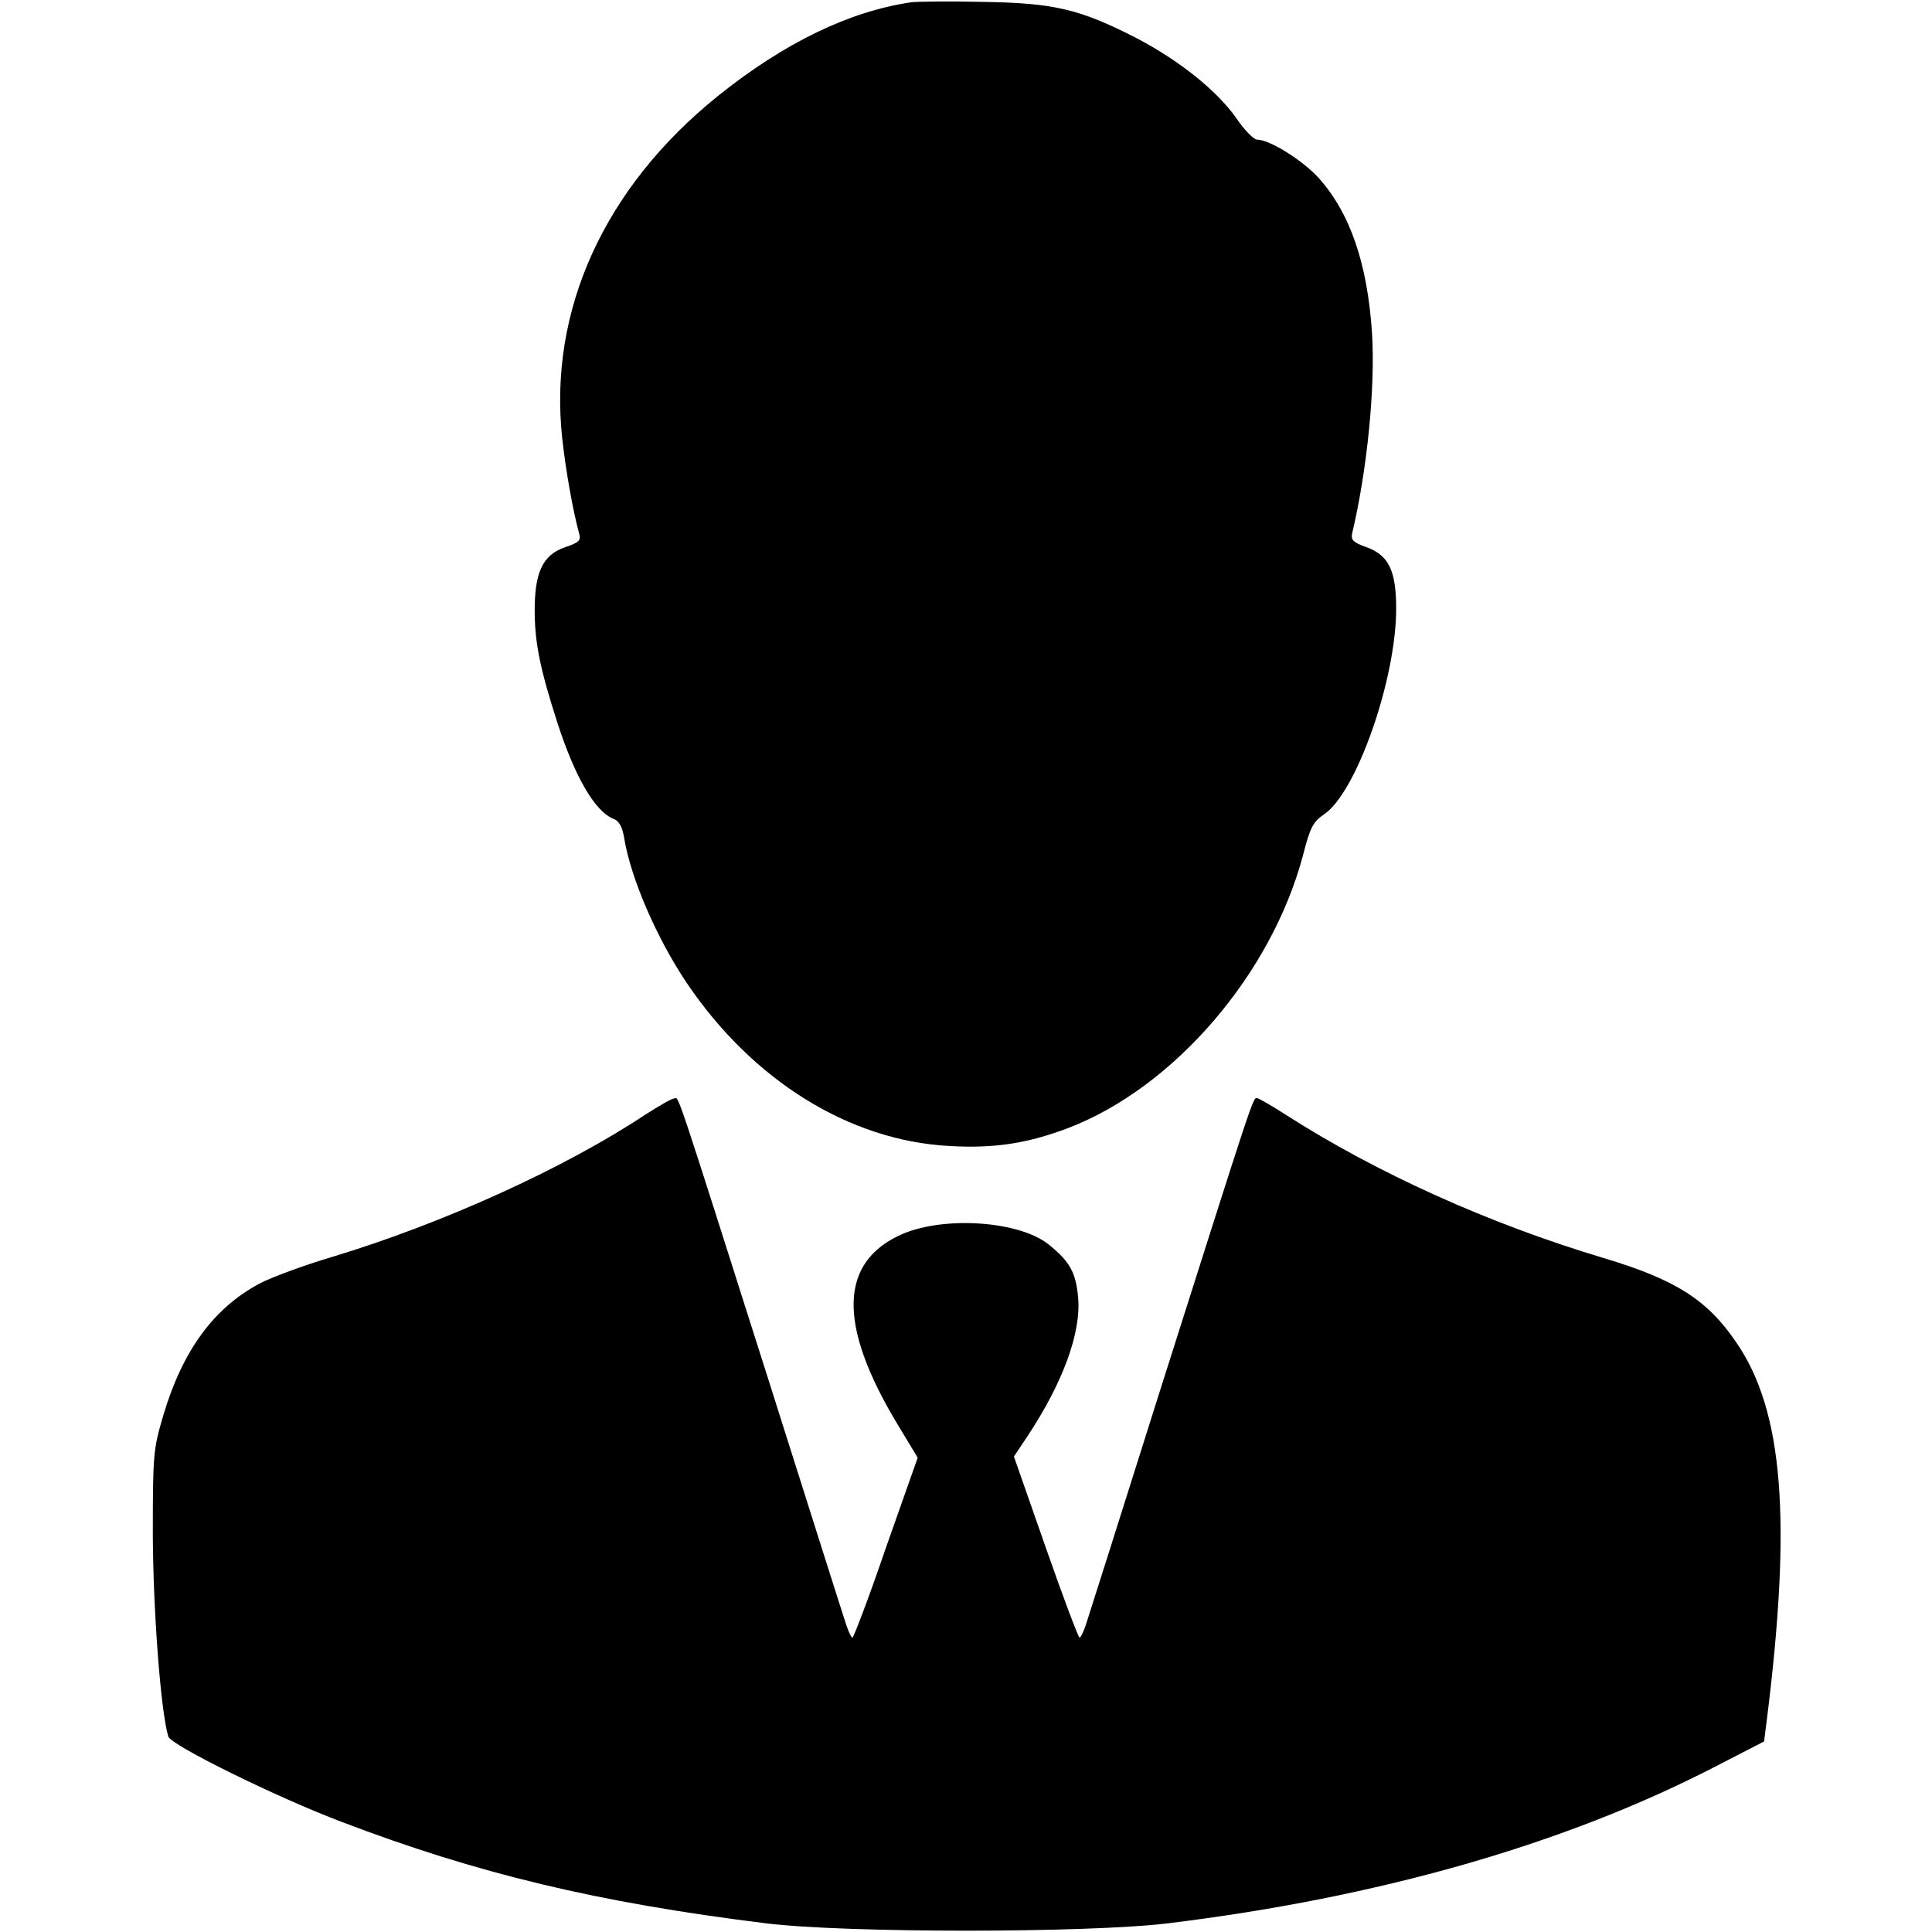 <?xml version="1.0" encoding="UTF-8" standalone="no"?>
<svg xmlns="http://www.w3.org/2000/svg" version="1.0" width="512pt" height="512pt" viewBox="0 0 512 512" preserveAspectRatio="xMidYMid meet">
  <g transform="translate(0,512) scale(0.1,-0.1)" fill="#000000" stroke="none">
    <path d="M2415 5114 c-164 -24 -336 -107 -512 -248 -302 -243 -450 -569 -413 -908 10 -91 29 -194 45 -253 5 -17 -1 -23 -37 -35 -61 -21 -82 -68 -81 -175 1 -82 15 -150 60 -290 47 -145 100 -236 149 -255 15 -6 23 -21 28 -50 17 -106 86 -266 166 -385 175 -259 431 -418 696 -432 120 -7 208 7 316 48 280 108 537 407 621 722 19 75 27 89 56 109 86 58 191 358 191 545 0 101 -20 142 -79 163 -34 12 -41 19 -38 35 40 168 62 388 53 532 -12 184 -58 319 -142 412 -42 46 -129 101 -163 101 -9 1 -33 25 -54 56 -52 74 -152 154 -267 214 -149 76 -216 92 -405 95 -88 2 -173 1 -190 -1z"></path>
    <path d="M1710 2166 c-214 -142 -538 -289 -830 -377 -74 -22 -161 -54 -193 -71 -121 -65 -203 -177 -254 -348 -27 -92 -28 -102 -28 -320 1 -201 21 -466 41 -532 7 -23 287 -161 459 -226 359 -137 679 -214 1125 -269 210 -26 850 -26 1065 0 557 68 1051 209 1450 415 l130 67 7 55 c67 533 44 822 -81 1003 -77 113 -161 166 -351 223 -304 91 -601 225 -843 380 -37 24 -72 44 -76 44 -11 0 -8 8 -252 -760 -105 -333 -196 -620 -202 -638 -6 -17 -13 -32 -16 -32 -3 0 -44 108 -90 240 l-84 240 36 54 c94 142 143 275 134 369 -6 65 -22 94 -78 139 -77 62 -274 76 -387 28 -168 -73 -173 -239 -15 -502 l55 -91 -84 -238 c-45 -132 -86 -239 -89 -239 -3 0 -10 15 -16 33 -6 17 -99 311 -207 652 -252 793 -236 745 -249 744 -7 0 -41 -20 -77 -43z"></path>
  </g>
</svg>
